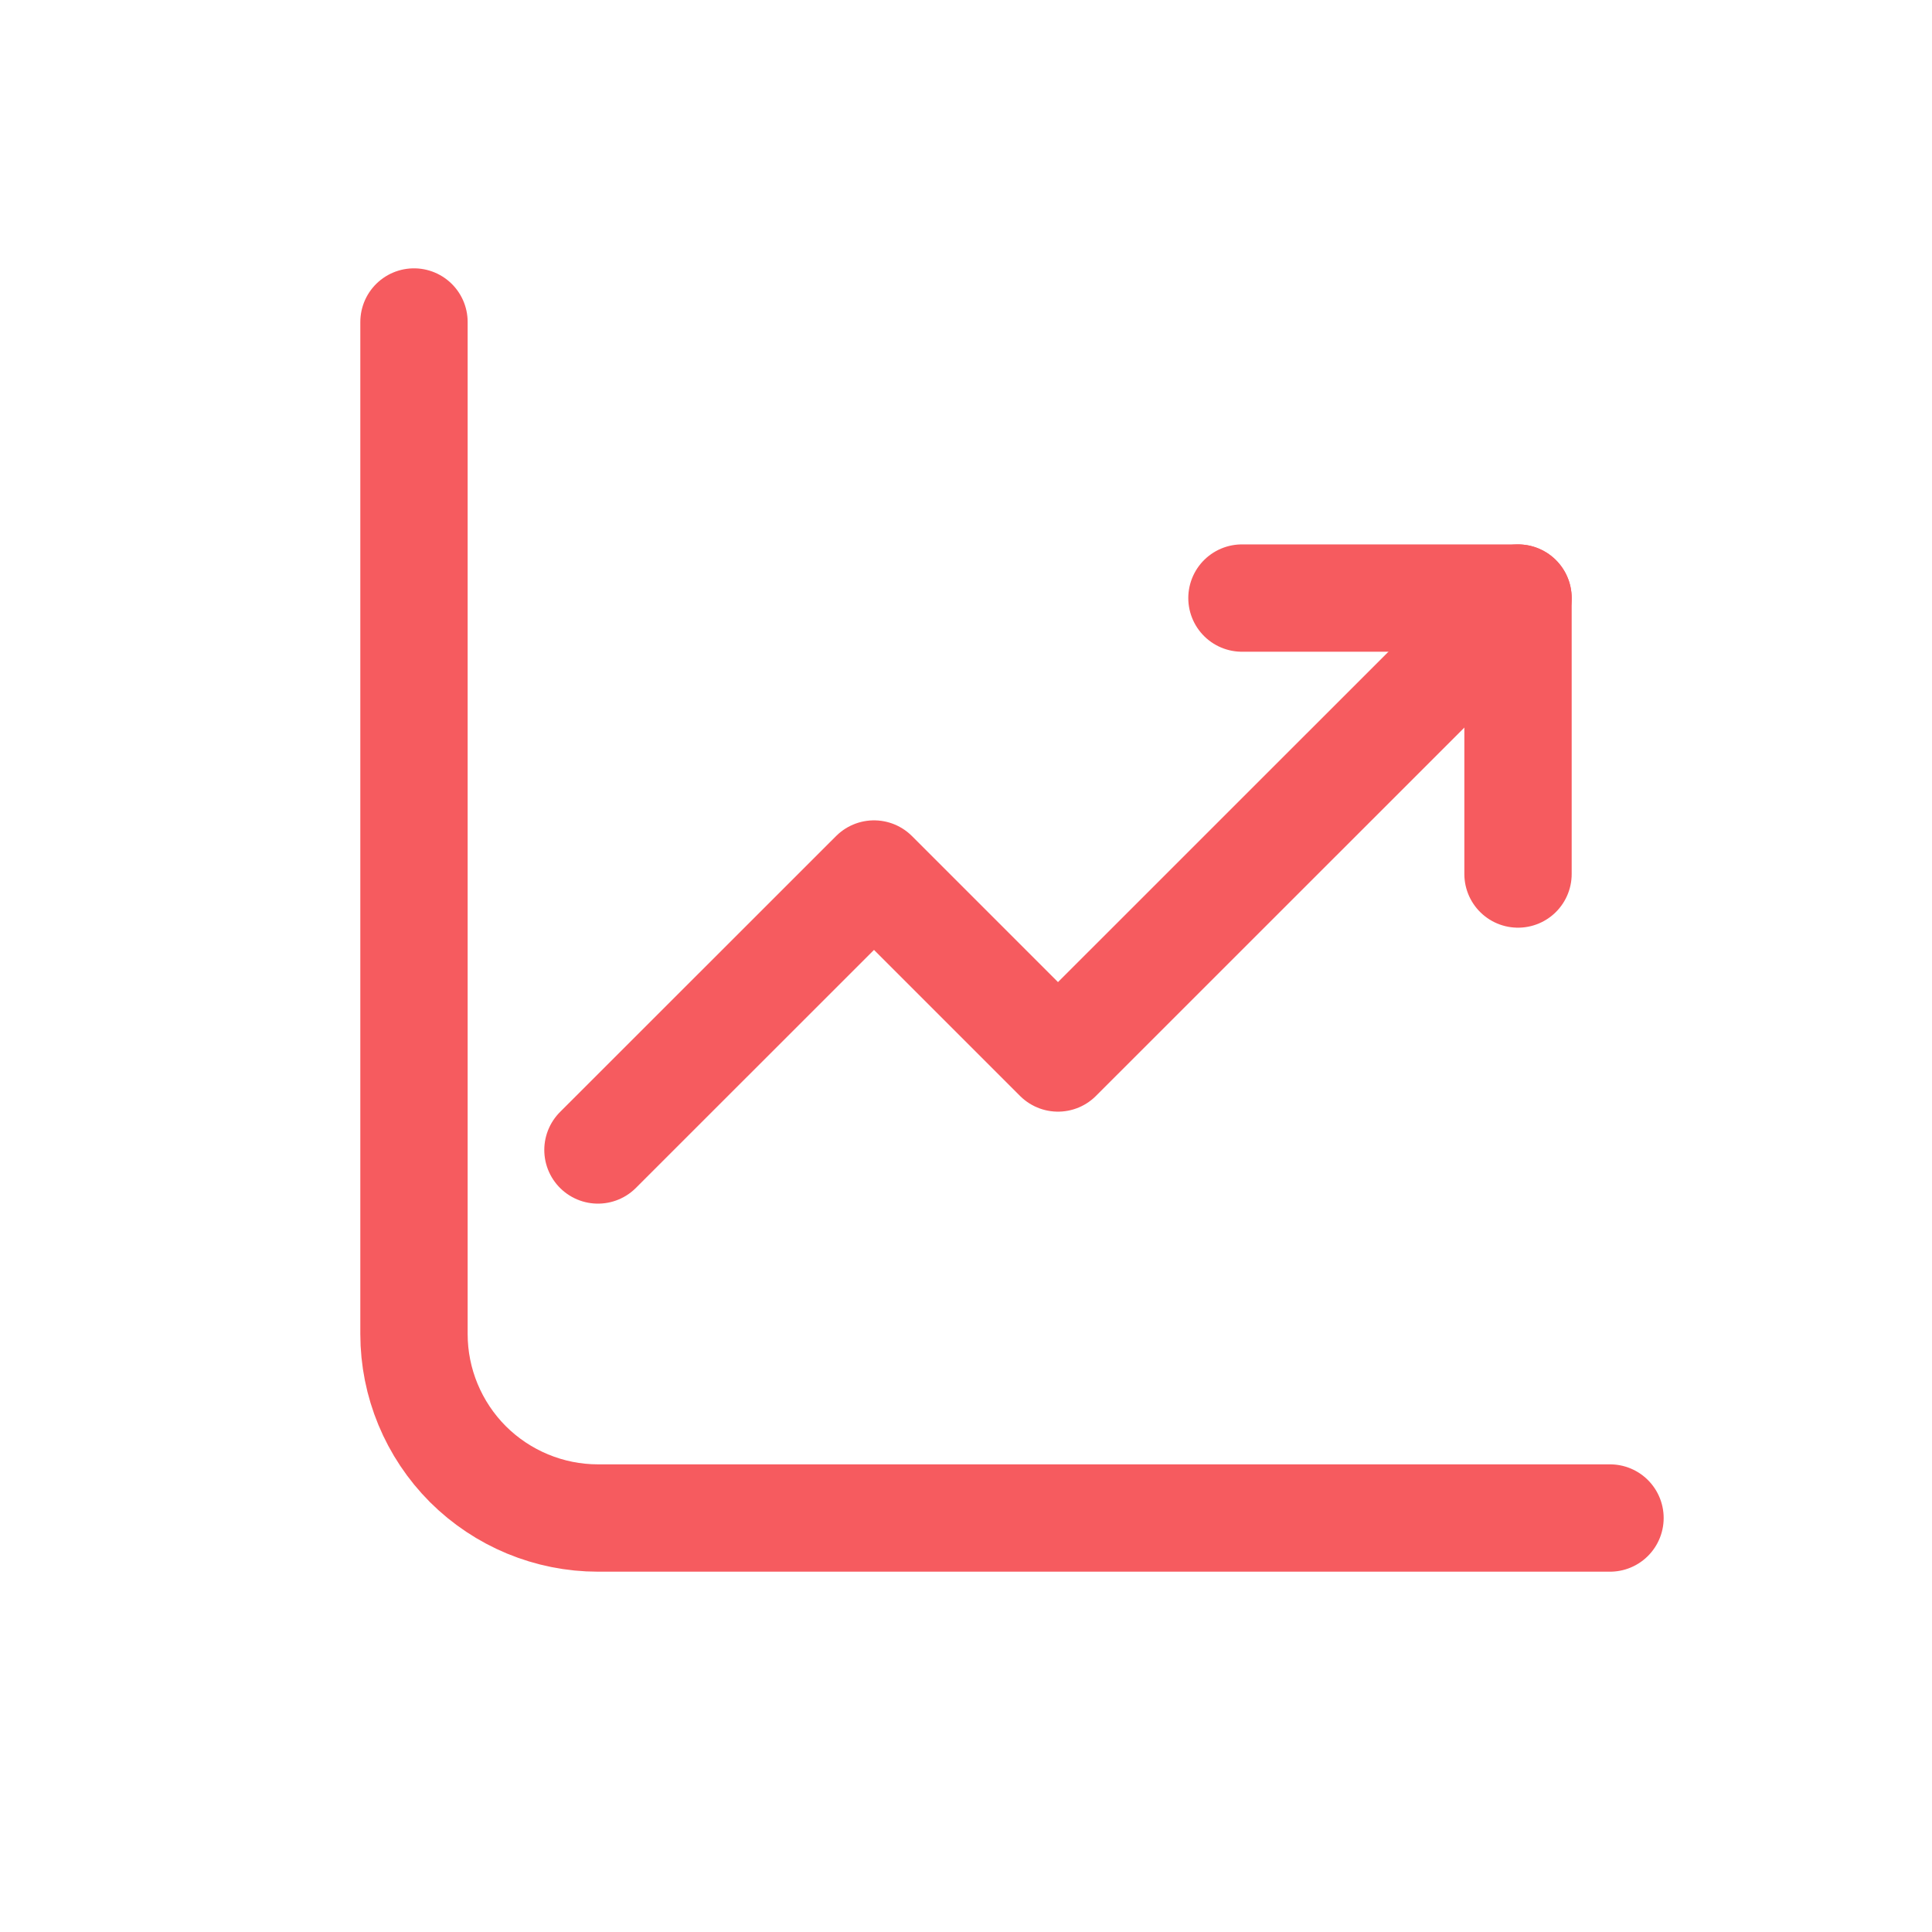 <svg width="18" height="18" viewBox="0 0 18 18" fill="none" xmlns="http://www.w3.org/2000/svg">
<path d="M3.857 3V12.429C3.857 12.883 4.038 13.319 4.359 13.641C4.681 13.962 5.117 14.143 5.571 14.143H15" stroke="#F65B5F" stroke-linecap="round" stroke-linejoin="round"/>
<path d="M5.571 10.714L8.143 8.143L9.857 9.857L14.143 5.572" stroke="#F65B5F" stroke-linecap="round" stroke-linejoin="round"/>
<path d="M14.143 8.143V5.572H11.571" stroke="#F65B5F" stroke-linecap="round" stroke-linejoin="round"/>
</svg>
